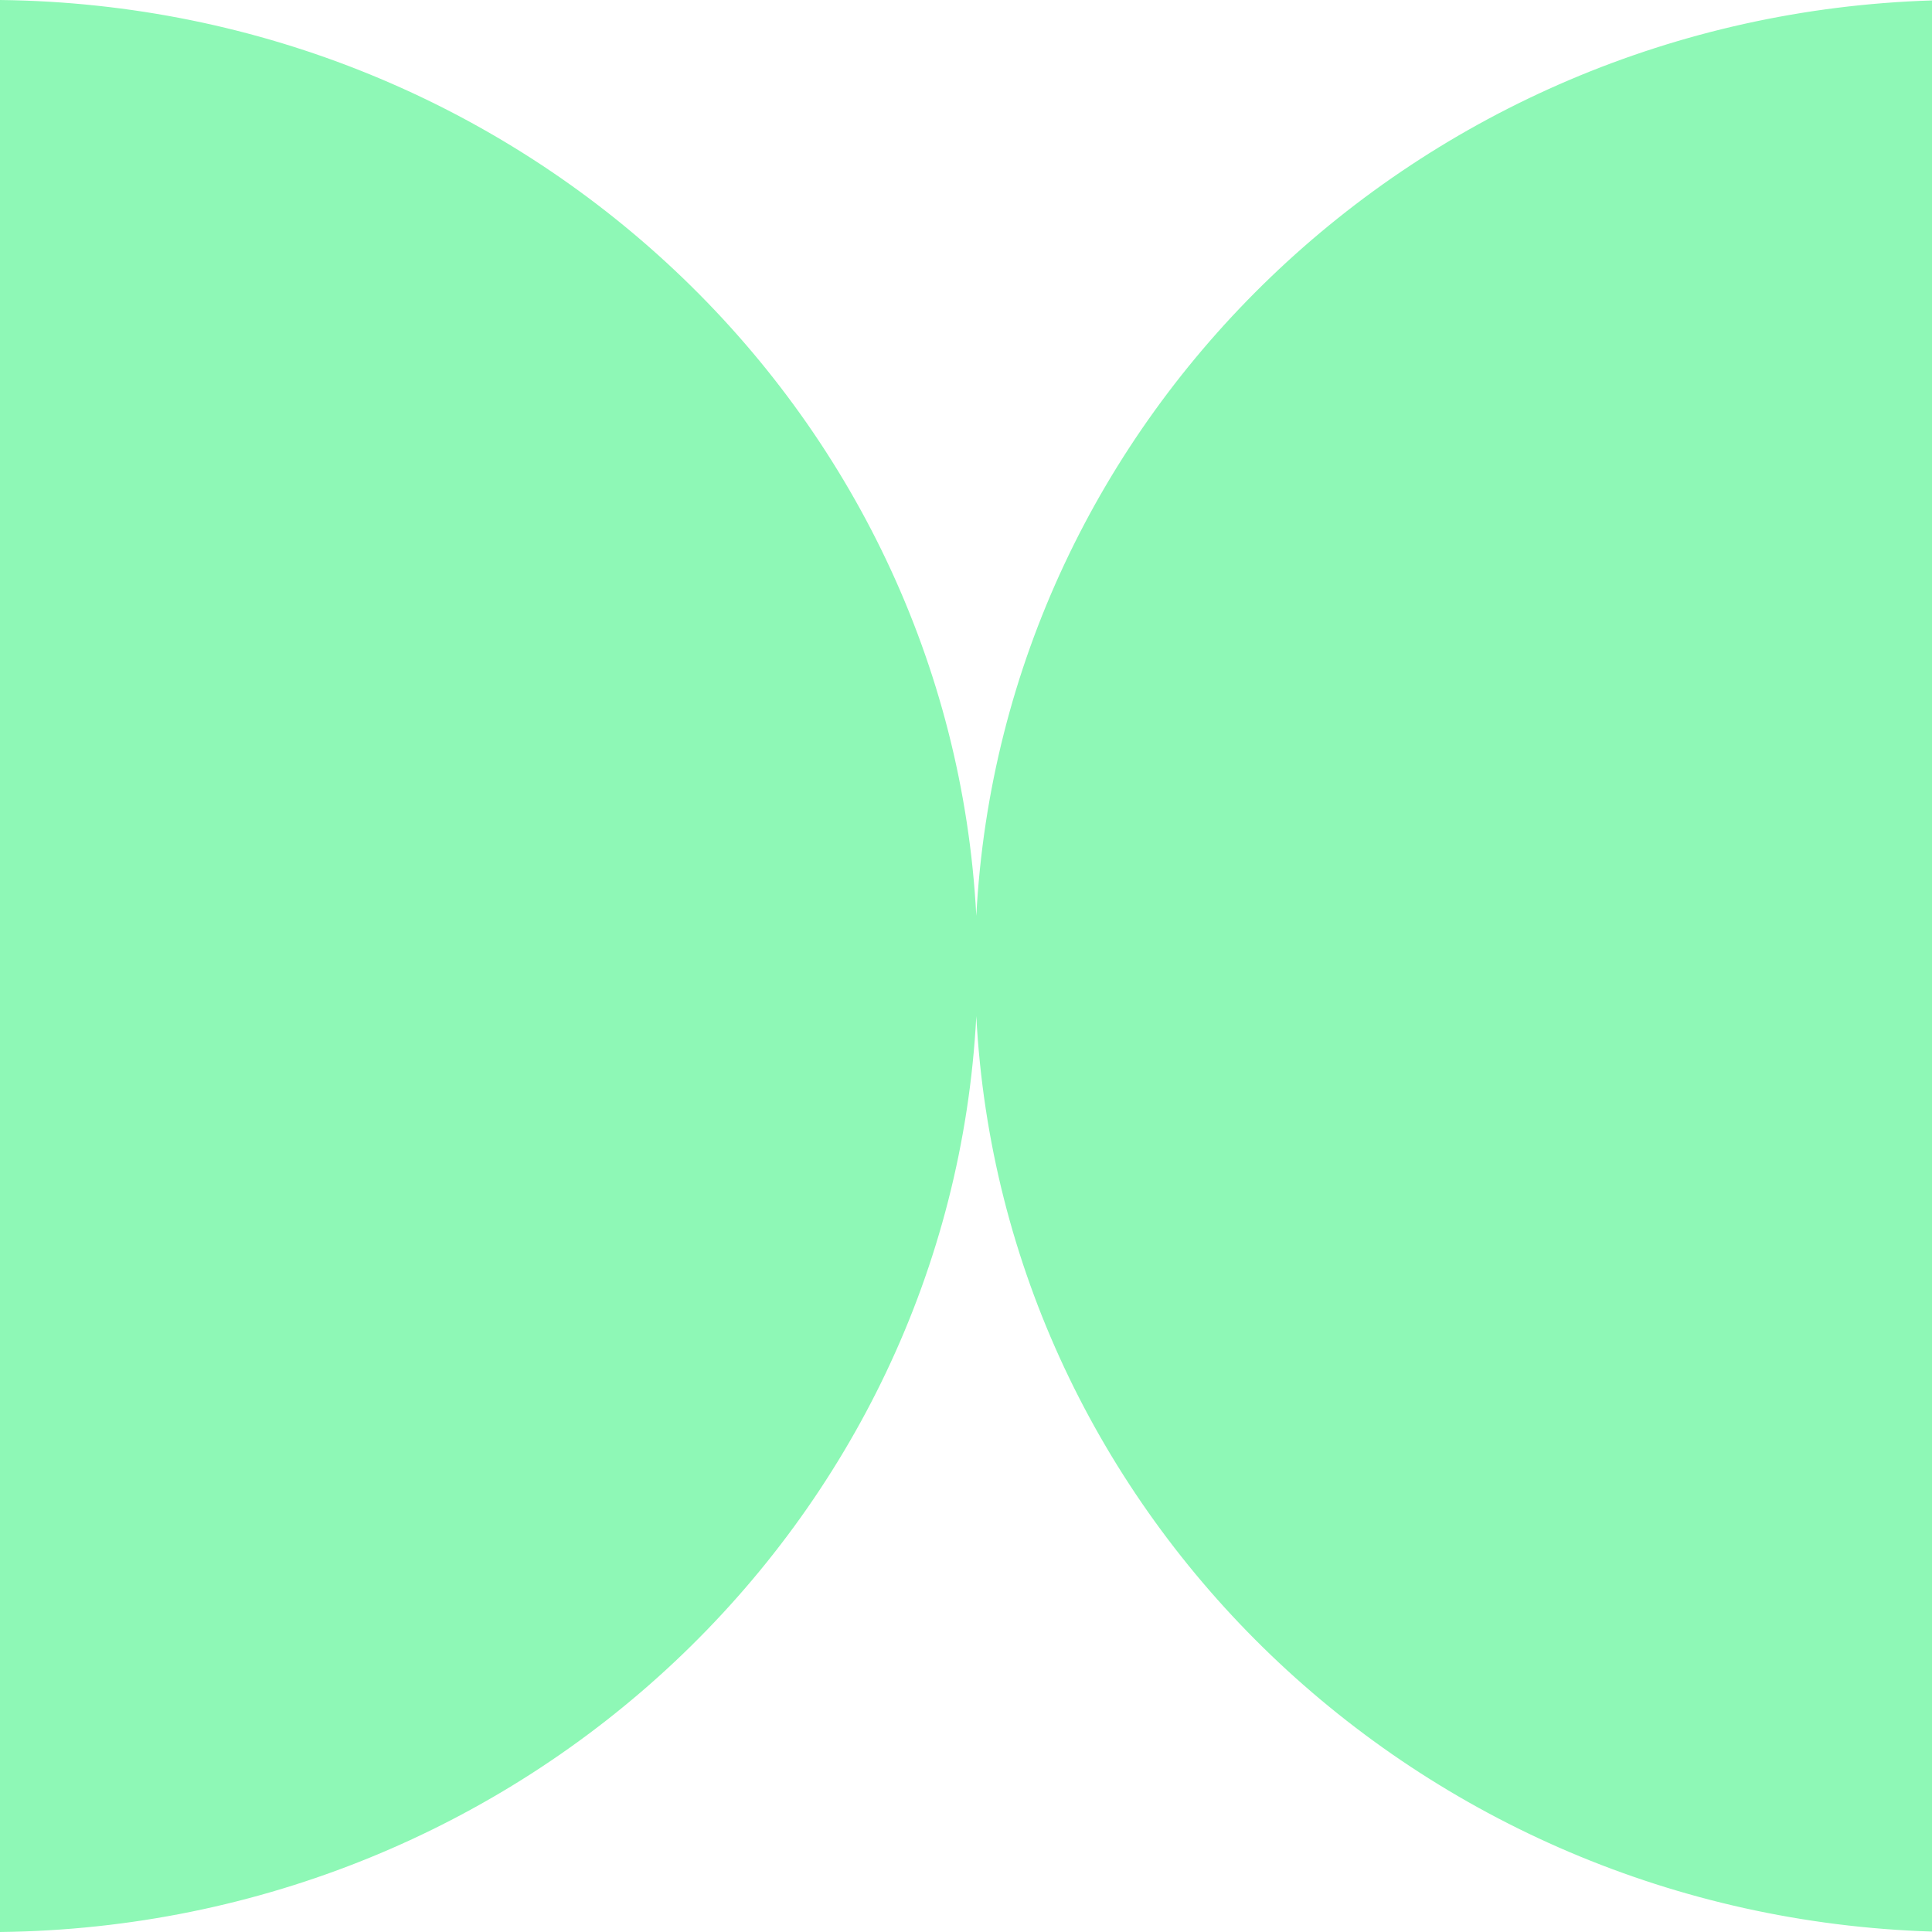 <svg width="18" height="18" viewBox="0 0 18 18" fill="none" xmlns="http://www.w3.org/2000/svg">
<path fill-rule="evenodd" clip-rule="evenodd" d="M9.096 9.467C8.849 14.186 4.88 17.945 0 18V0C4.88 0.055 8.849 3.814 9.096 8.533C9.34 3.876 13.208 0.154 18 0.004V17.996C13.208 17.846 9.34 14.124 9.096 9.467Z" fill="#8EF8B6"/>
</svg>
